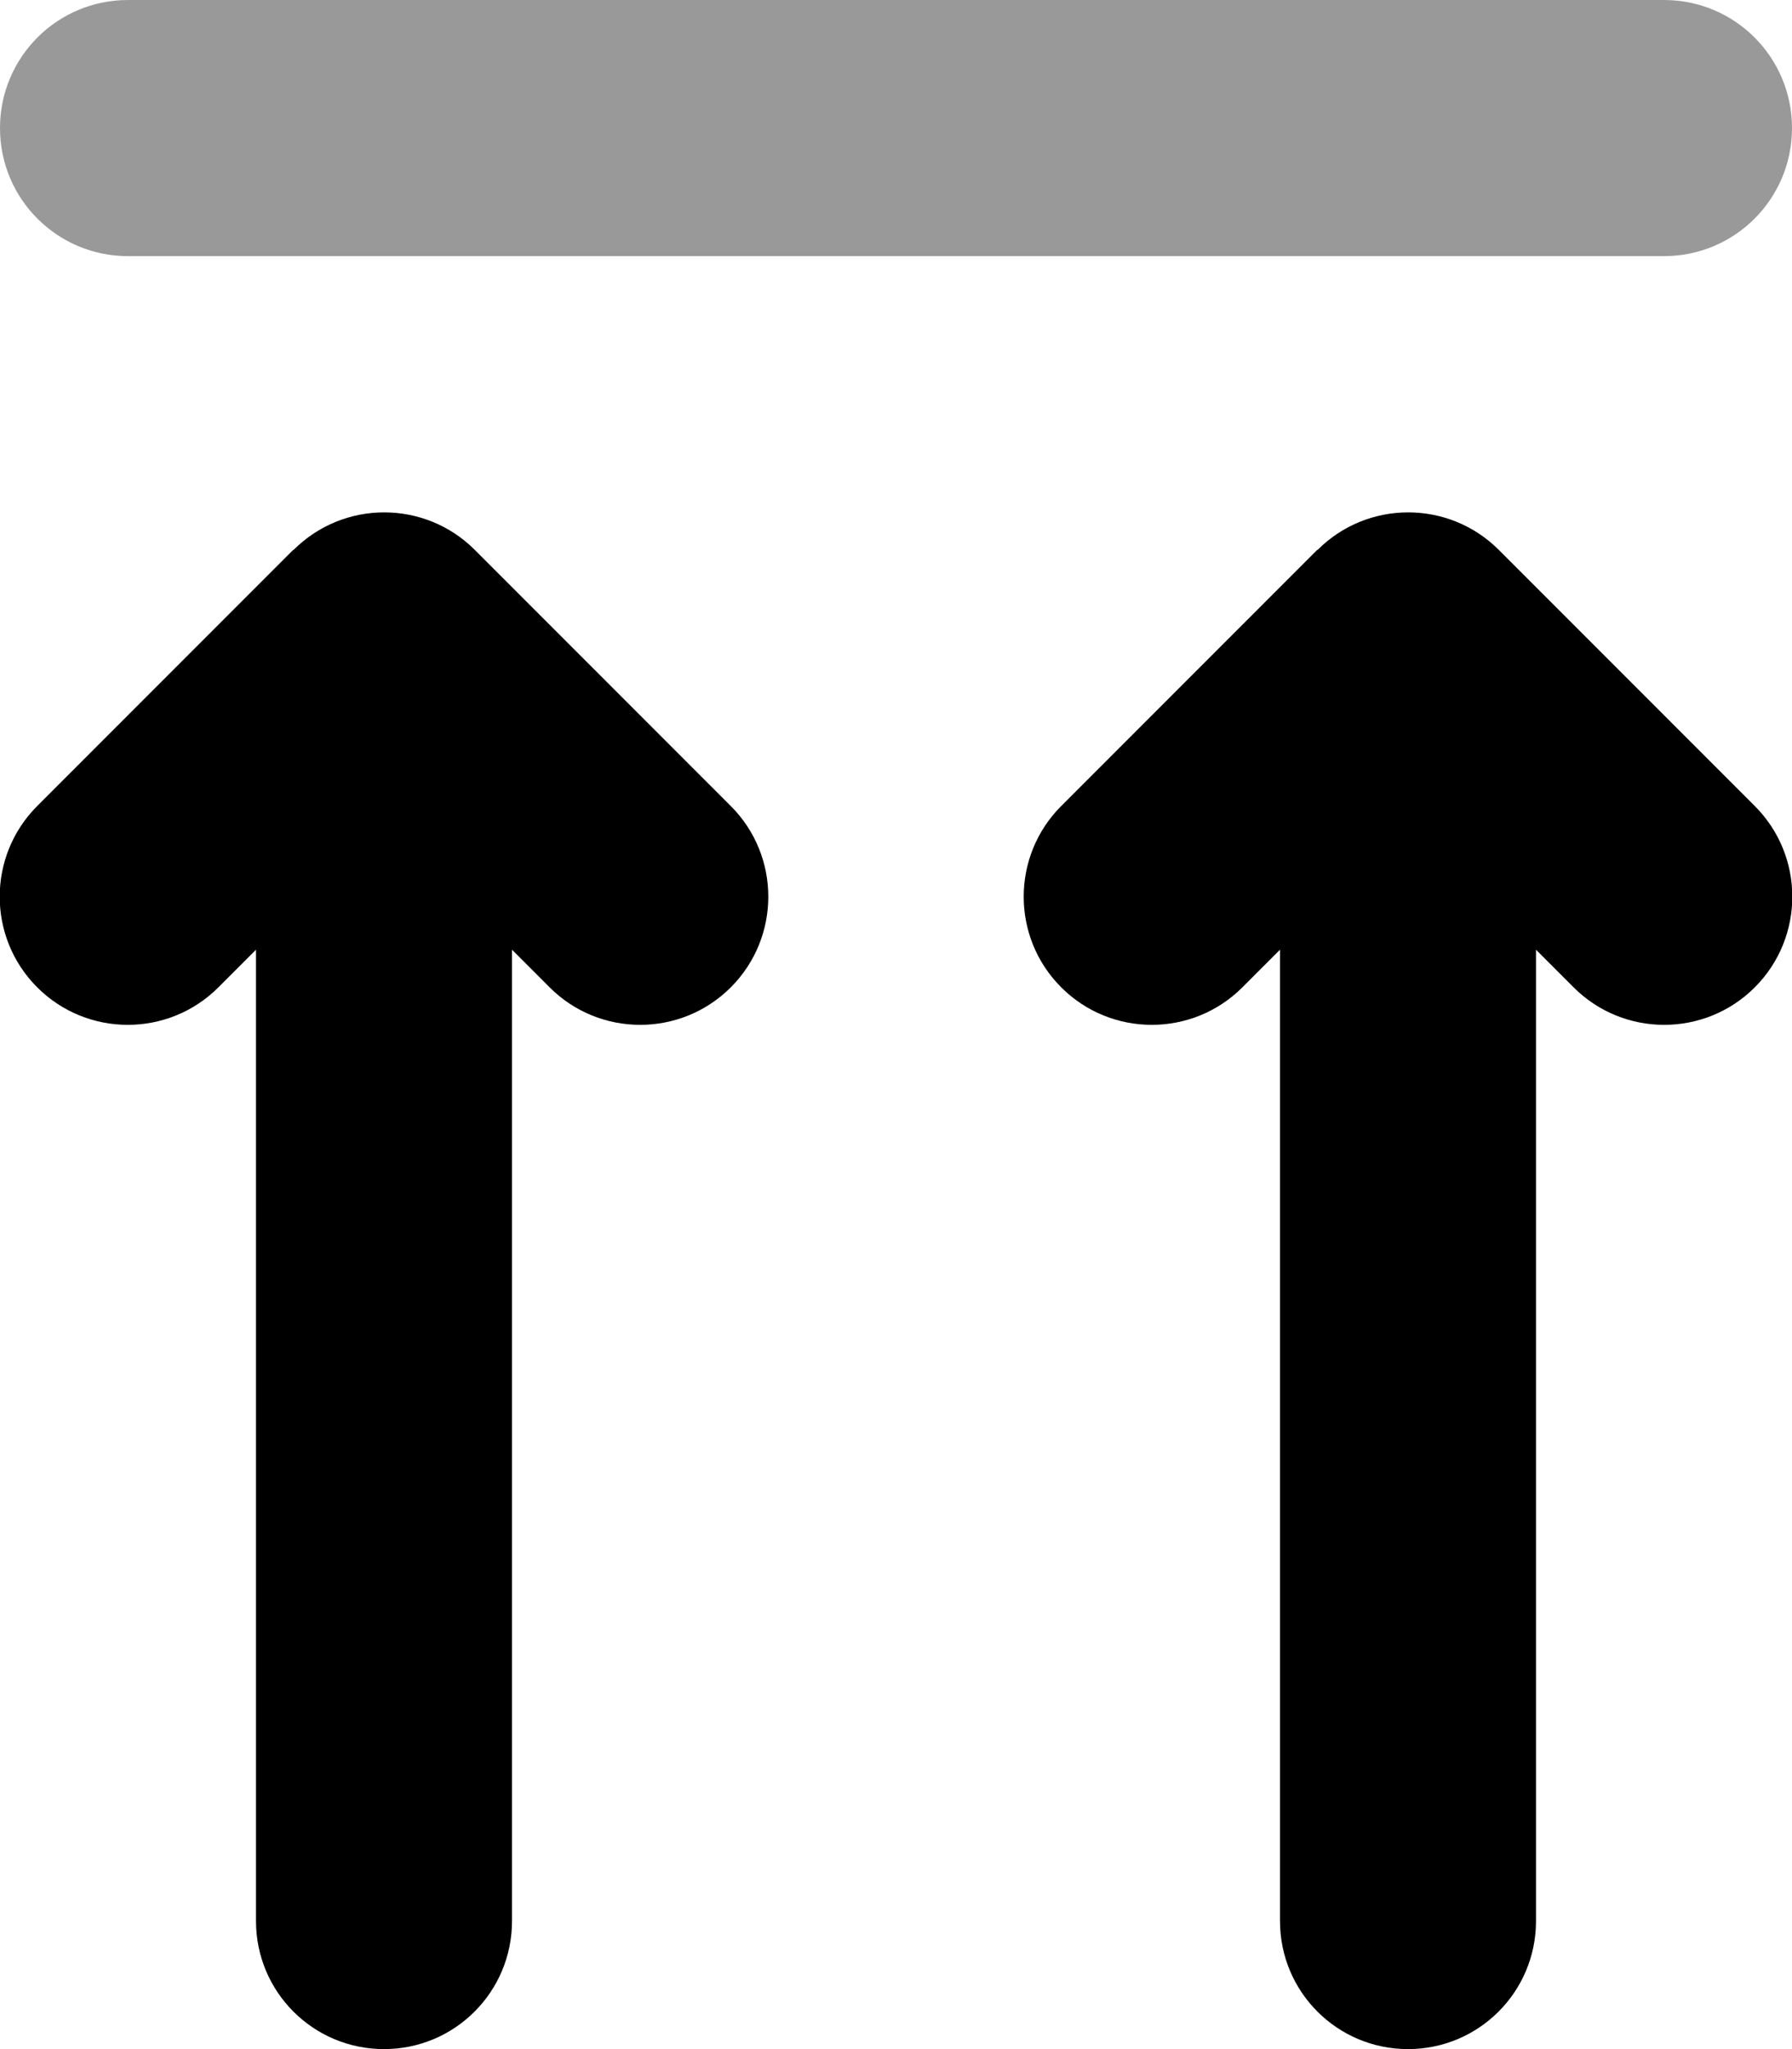 <svg xmlns="http://www.w3.org/2000/svg" viewBox="0 0 448 512"><!--! Font Awesome Pro 7.0.0 by @fontawesome - https://fontawesome.com License - https://fontawesome.com/license (Commercial License) Copyright 2025 Fonticons, Inc. --><path style="fill:currentColor;opacity:.4" d="M0 32C0 14.3 14.3 0 32 0L416 0c17.7 0 32 14.3 32 32s-14.3 32-32 32L32 64C14.3 64 0 49.7 0 32z"/><path style="fill:currentColor;opacity:1" d="M73.4 137.4c12.5-12.5 32.8-12.5 45.3 0l64 64c12.5 12.5 12.5 32.8 0 45.3s-32.8 12.5-45.3 0l-9.4-9.4 0 242.7c0 17.7-14.3 32-32 32s-32-14.3-32-32l0-242.7-9.4 9.4c-12.5 12.5-32.8 12.5-45.3 0s-12.5-32.8 0-45.3l64-64zm256 0c12.5-12.5 32.8-12.5 45.3 0l64 64c12.5 12.5 12.5 32.8 0 45.3s-32.8 12.5-45.3 0l-9.4-9.4 0 242.7c0 17.7-14.3 32-32 32s-32-14.3-32-32l0-242.7-9.4 9.4c-12.5 12.5-32.8 12.5-45.3 0s-12.5-32.8 0-45.3l64-64z"/></svg>